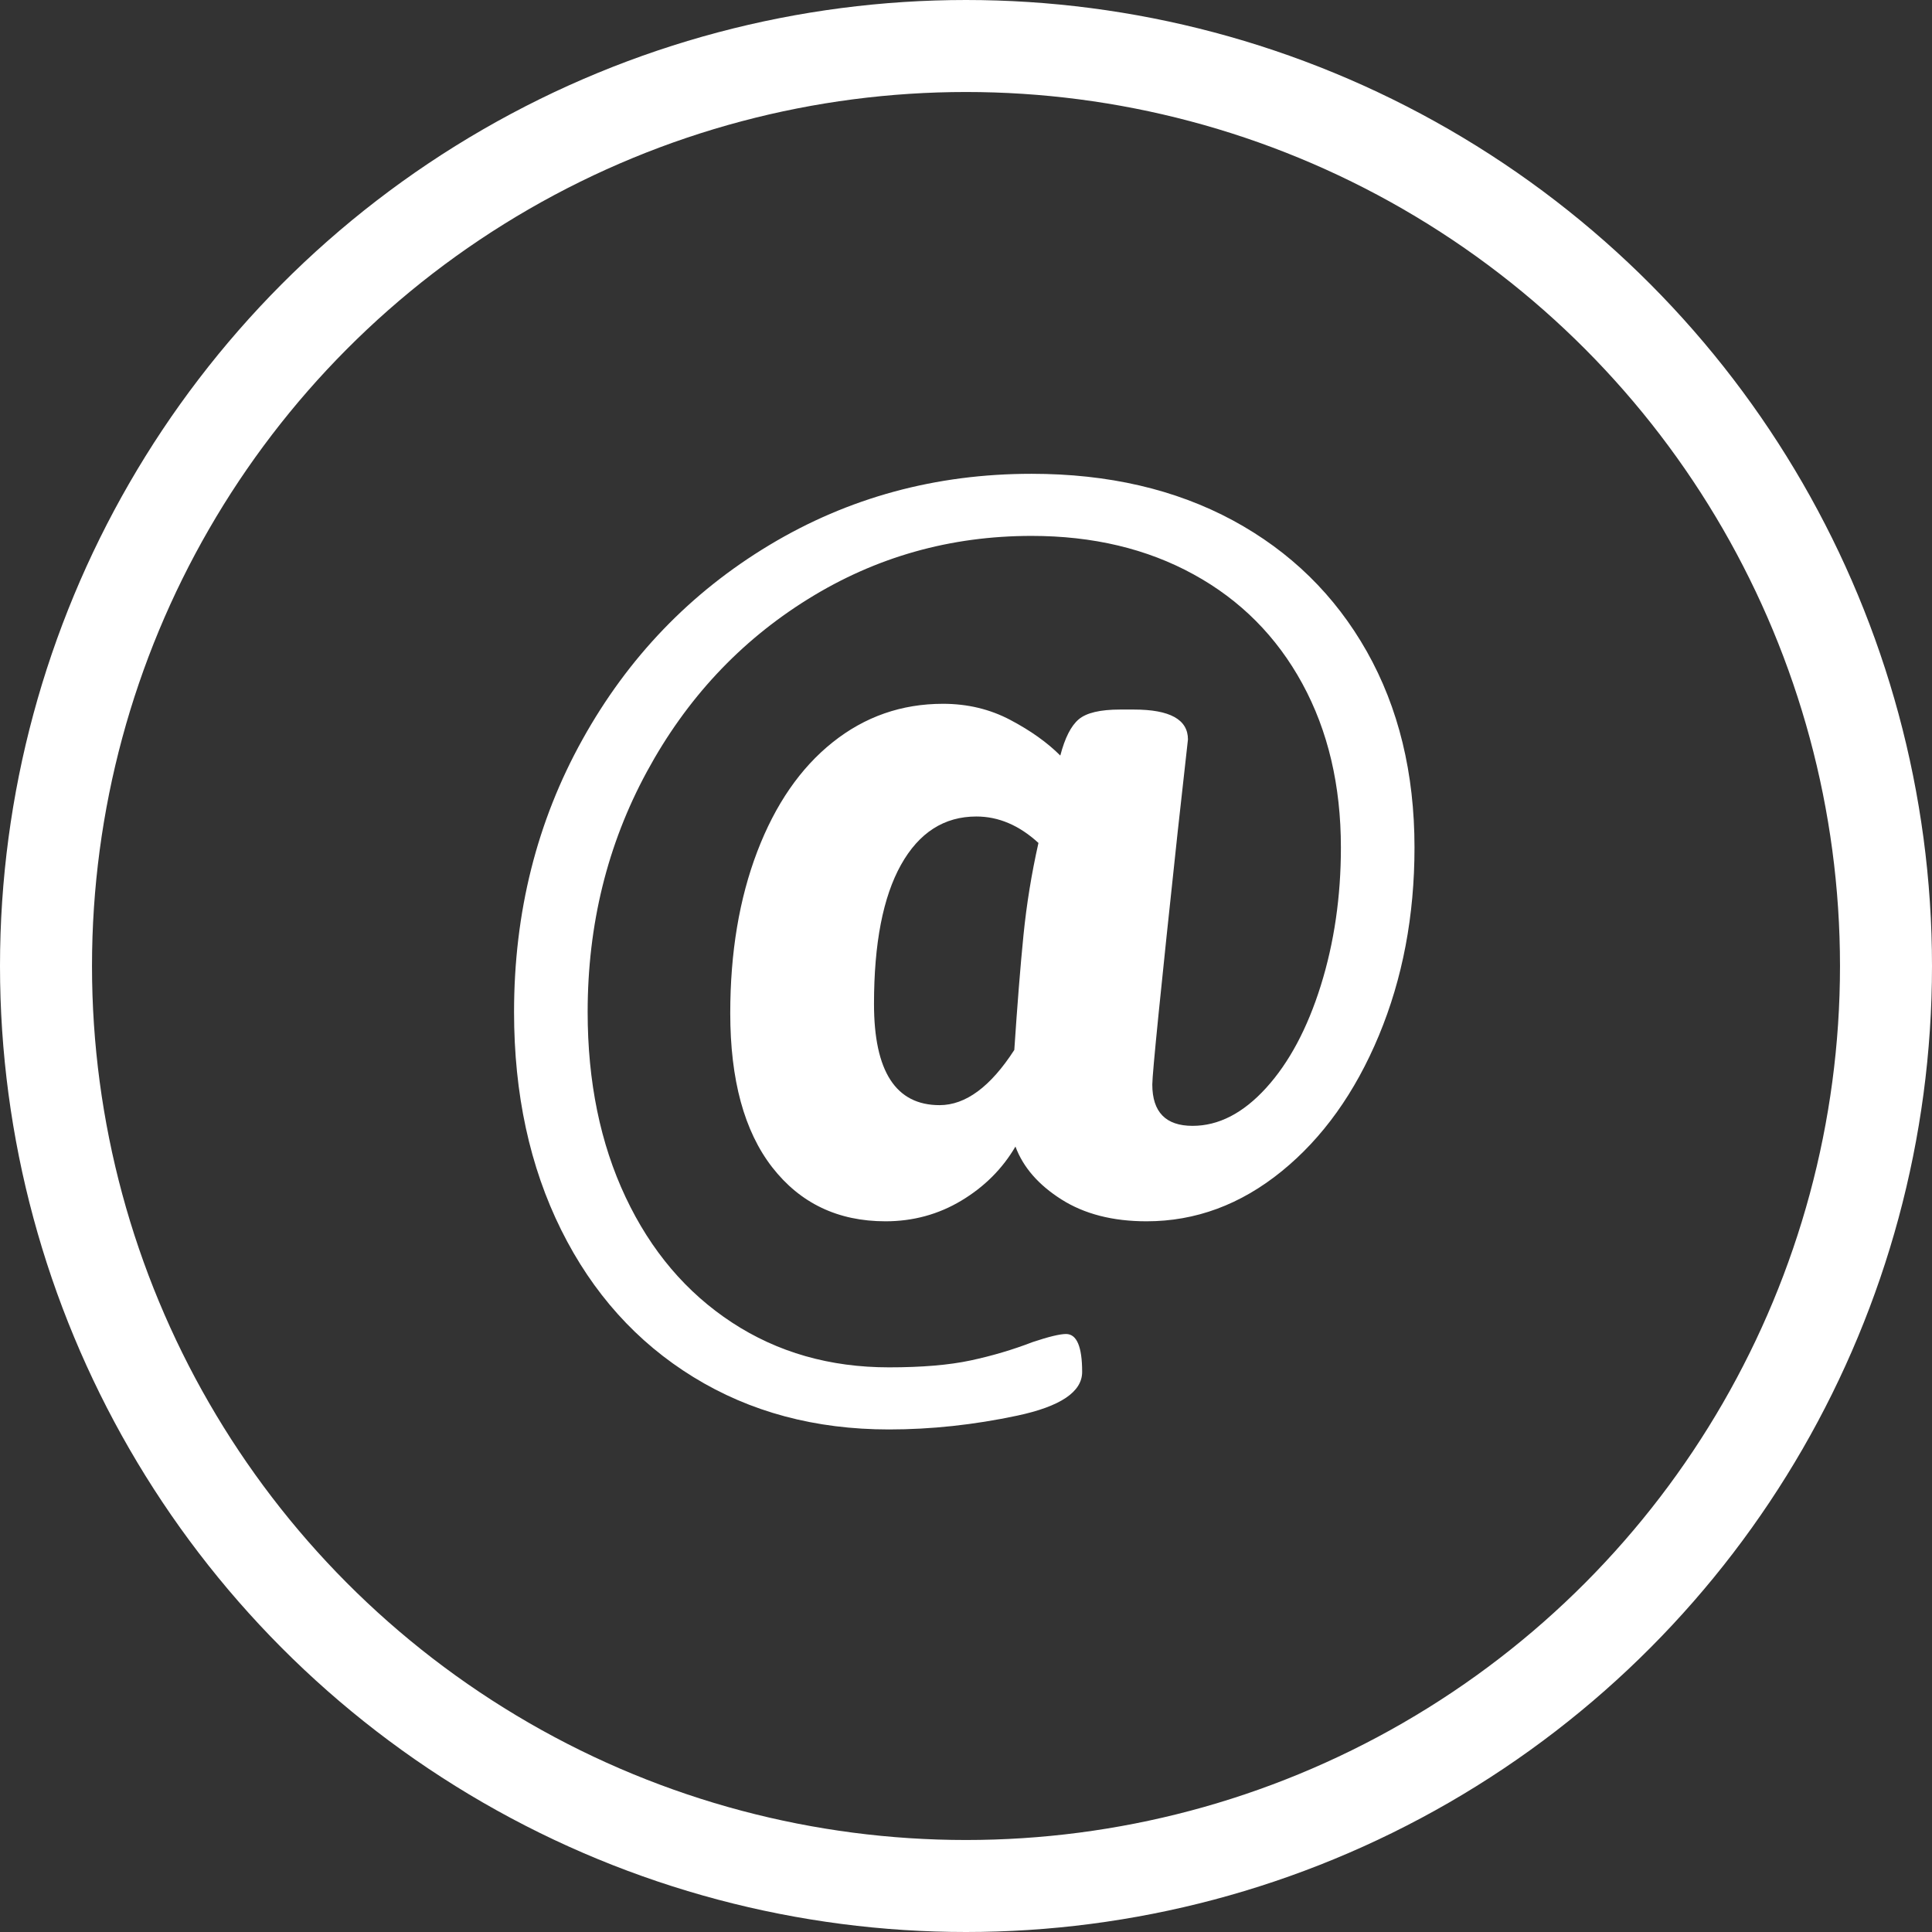 <?xml version="1.0" encoding="UTF-8"?>
<svg width="42px" height="42px" viewBox="0 0 42 42" version="1.1" xmlns="http://www.w3.org/2000/svg" xmlns:xlink="http://www.w3.org/1999/xlink">
    <rect x="0" y="0" width="42" height="42" fill="#333333" stroke="none"/>
    <title>Group 42</title>
    <g id="Page-1" stroke="none" stroke-width="1" fill="none" fill-rule="evenodd">
        <g id="2.0-KK-website-homepage" transform="translate(-951, -4306)">
            <g id="Demo-Copy" transform="translate(115, 4232)">
                <g id="Group-17" transform="translate(734.757, 74)">
                    <g id="Group-42" transform="translate(101.243, 0)">
                        <circle id="Oval" stroke="#FFFFFF" stroke-width="2" cx="21" cy="21" r="20"></circle>
                        <g id="@" transform="translate(11.175, 10.3)" fill="#FFFFFF" fill-rule="nonzero">
                            <path d="M11.25,0 C12.917,0 14.375,0.338 15.625,1.012 C16.875,1.688 17.846,2.638 18.538,3.862 C19.229,5.088 19.575,6.508 19.575,8.125 C19.575,9.608 19.317,10.971 18.8,12.213 C18.283,13.454 17.579,14.438 16.688,15.162 C15.796,15.887 14.817,16.25 13.75,16.25 C13.017,16.25 12.4,16.092 11.9,15.775 C11.4,15.458 11.067,15.075 10.9,14.625 C10.617,15.108 10.225,15.5 9.725,15.8 C9.225,16.1 8.675,16.25 8.075,16.25 C7.042,16.25 6.221,15.858 5.612,15.075 C5.004,14.292 4.7,13.175 4.7,11.725 C4.7,10.408 4.896,9.238 5.287,8.213 C5.679,7.188 6.225,6.396 6.925,5.838 C7.625,5.279 8.425,5 9.325,5 C9.858,5 10.346,5.117 10.787,5.35 C11.229,5.583 11.592,5.842 11.875,6.125 C11.975,5.742 12.108,5.479 12.275,5.338 C12.442,5.196 12.742,5.125 13.175,5.125 L13.475,5.125 C14.258,5.125 14.65,5.342 14.65,5.775 L14.425,7.8 C14.058,11.217 13.875,13.042 13.875,13.275 C13.875,13.875 14.167,14.175 14.75,14.175 C15.317,14.175 15.85,13.9 16.35,13.35 C16.85,12.8 17.246,12.058 17.538,11.125 C17.829,10.192 17.975,9.192 17.975,8.125 C17.975,6.775 17.696,5.588 17.137,4.562 C16.579,3.538 15.792,2.746 14.775,2.188 C13.758,1.629 12.583,1.35 11.25,1.35 C9.483,1.35 7.862,1.808 6.388,2.725 C4.912,3.642 3.746,4.892 2.888,6.475 C2.029,8.058 1.6,9.8 1.6,11.7 C1.6,13.217 1.875,14.558 2.425,15.725 C2.975,16.892 3.746,17.8 4.737,18.45 C5.729,19.1 6.867,19.425 8.15,19.425 C8.867,19.425 9.458,19.375 9.925,19.275 C10.392,19.175 10.842,19.042 11.275,18.875 C11.625,18.758 11.867,18.7 12,18.7 C12.233,18.7 12.35,18.975 12.35,19.525 C12.35,19.958 11.879,20.275 10.938,20.475 C9.996,20.675 9.067,20.775 8.15,20.775 C6.55,20.775 5.133,20.396 3.9,19.637 C2.667,18.879 1.708,17.812 1.025,16.438 C0.342,15.062 0,13.483 0,11.7 C0,9.533 0.496,7.558 1.488,5.775 C2.479,3.992 3.833,2.583 5.55,1.55 C7.267,0.517 9.167,0 11.25,0 Z M10.875,12.525 C10.942,11.525 11.008,10.692 11.075,10.025 C11.142,9.358 11.25,8.692 11.4,8.025 C10.983,7.642 10.533,7.45 10.05,7.45 C9.35,7.45 8.804,7.8 8.412,8.5 C8.021,9.2 7.825,10.208 7.825,11.525 C7.825,12.992 8.3,13.725 9.25,13.725 C9.817,13.725 10.358,13.325 10.875,12.525 Z" id="Shape"></path>
                        </g>
                    </g>
                </g>
            </g>
        </g>
    </g>
</svg>